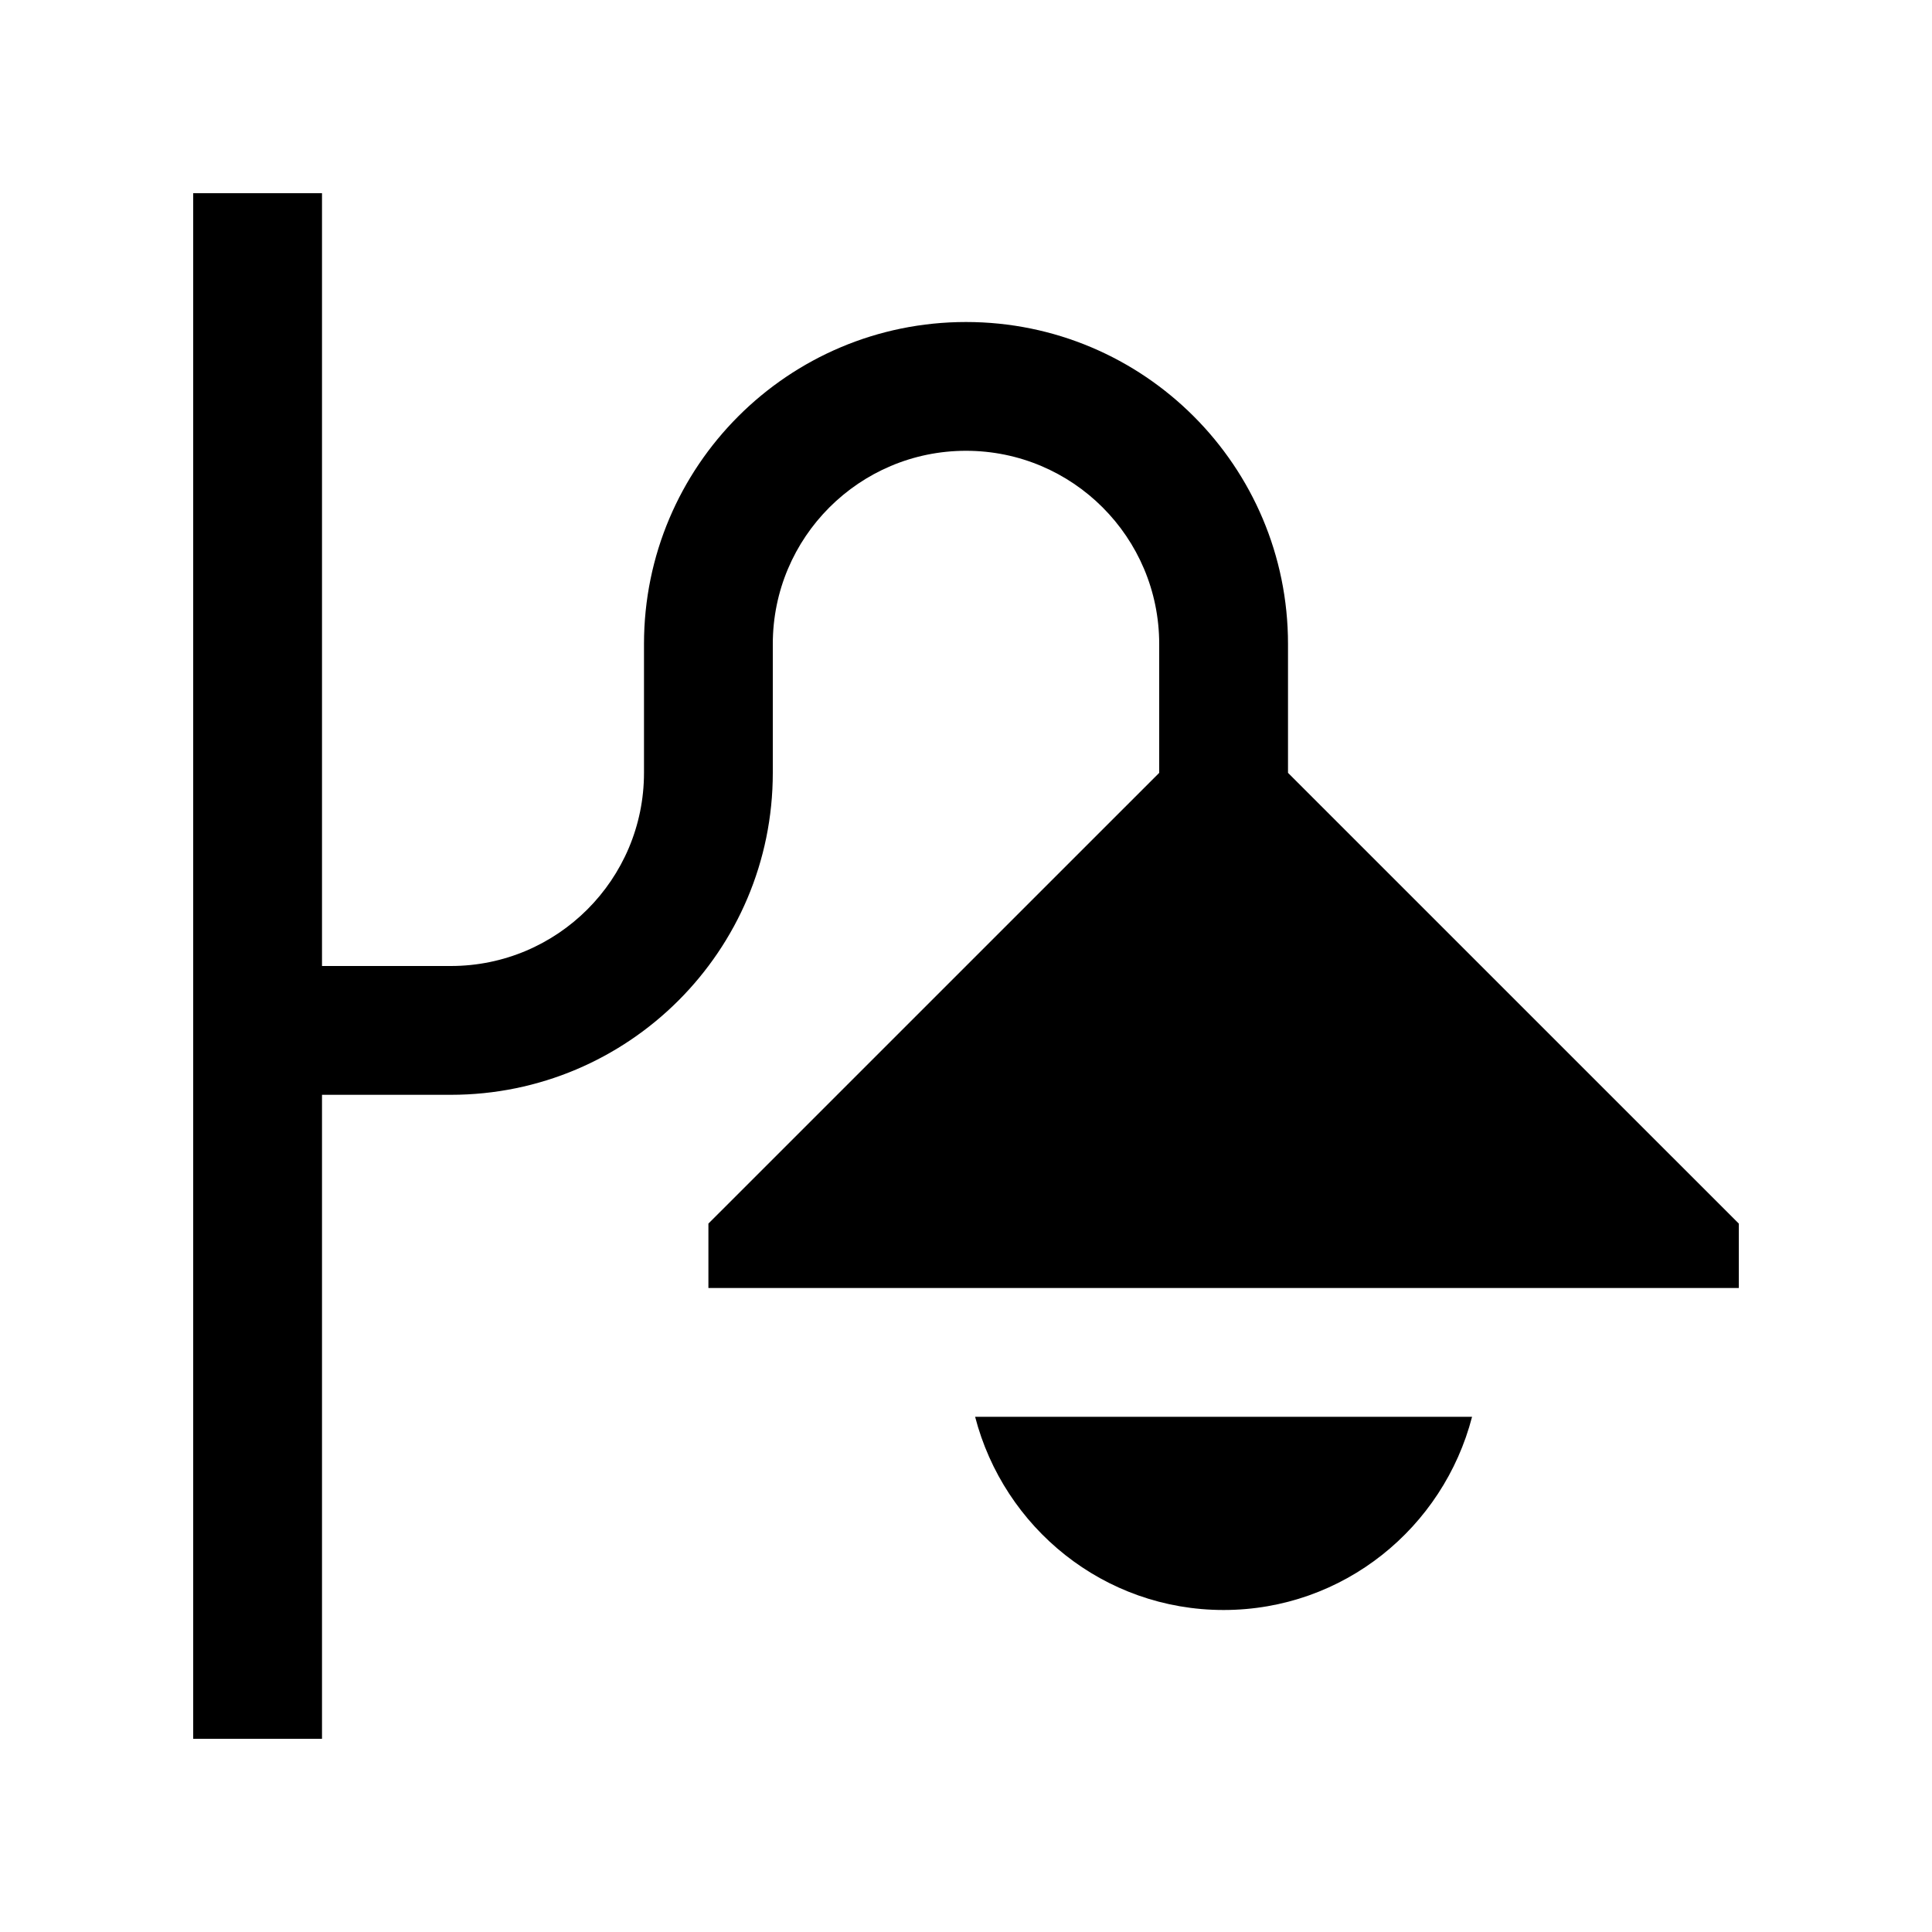 <svg id="Layer_1" height="512" viewBox="0 0 100 100" width="512" xmlns="http://www.w3.org/2000/svg"><path d="m40 40v-6.667c0-5.521 4.479-10 10-10 5.524 0 10 4.479 10 10v6.67l-23.333 23.33v3.334h53.333v-3.334l-23.333-23.33v-6.67c0-9.205-7.461-16.666-16.667-16.666s-16.667 7.461-16.667 16.666v6.667c0 5.521-4.479 10-10 10h-6.666v-40h-6.667v80h6.667v-33.333h6.666c9.206 0 16.667-7.461 16.667-16.667z"/><path d="m50.472 73.333c1.488 5.739 6.657 10 12.861 10 6.205 0 11.374-4.261 12.861-10z"/></svg>